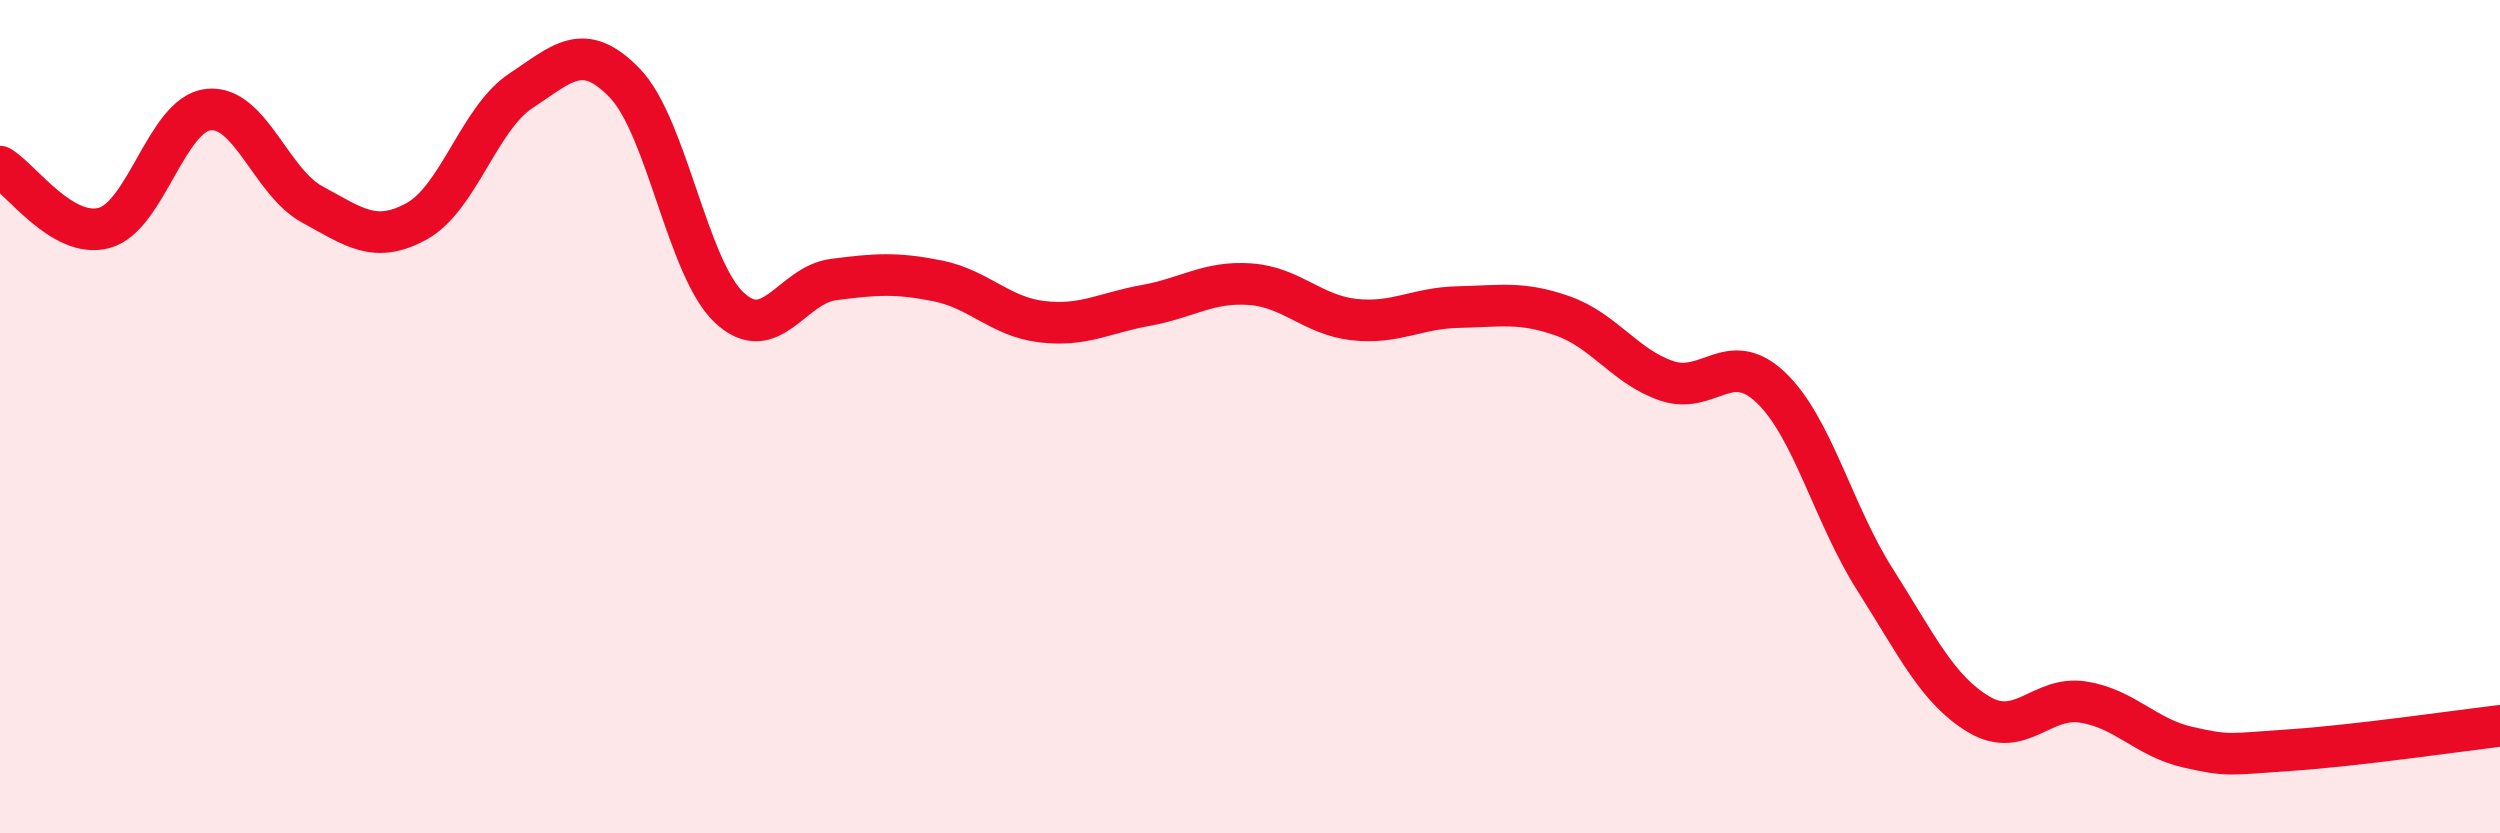
    <svg width="60" height="20" viewBox="0 0 60 20" xmlns="http://www.w3.org/2000/svg">
      <path
        d="M 0,4 C 0.5,4.29 1.5,5.74 2.5,5.47 C 3.5,5.2 4,2.74 5,2.63 C 6,2.52 6.5,4.37 7.5,4.91 C 8.5,5.45 9,5.86 10,5.31 C 11,4.76 11.5,2.84 12.5,2.18 C 13.5,1.52 14,0.96 15,2 C 16,3.04 16.5,6.44 17.5,7.38 C 18.5,8.32 19,6.84 20,6.71 C 21,6.58 21.5,6.54 22.5,6.74 C 23.5,6.94 24,7.6 25,7.72 C 26,7.84 26.5,7.51 27.5,7.33 C 28.5,7.15 29,6.75 30,6.82 C 31,6.89 31.5,7.56 32.5,7.67 C 33.5,7.78 34,7.39 35,7.37 C 36,7.35 36.5,7.23 37.5,7.58 C 38.5,7.93 39,8.8 40,9.14 C 41,9.48 41.5,8.35 42.5,9.3 C 43.5,10.25 44,12.34 45,13.91 C 46,15.48 46.5,16.56 47.5,17.15 C 48.5,17.74 49,16.69 50,16.85 C 51,17.01 51.5,17.7 52.5,17.93 C 53.5,18.16 53.5,18.1 55,18 C 56.5,17.9 59,17.54 60,17.42L60 20L0 20Z"
        fill="#EB0A25"
        opacity="0.1"
        stroke-linecap="round"
        stroke-linejoin="round"
      />
      <path
        d="M 0,4 C 0.5,4.29 1.5,5.74 2.5,5.47 C 3.5,5.2 4,2.74 5,2.63 C 6,2.52 6.5,4.37 7.5,4.91 C 8.5,5.45 9,5.86 10,5.31 C 11,4.76 11.5,2.84 12.5,2.18 C 13.5,1.52 14,0.96 15,2 C 16,3.04 16.5,6.44 17.5,7.38 C 18.5,8.32 19,6.84 20,6.71 C 21,6.58 21.5,6.54 22.5,6.74 C 23.5,6.94 24,7.6 25,7.72 C 26,7.84 26.5,7.51 27.5,7.33 C 28.5,7.15 29,6.75 30,6.82 C 31,6.89 31.5,7.56 32.5,7.67 C 33.5,7.78 34,7.39 35,7.37 C 36,7.35 36.5,7.23 37.5,7.58 C 38.5,7.93 39,8.8 40,9.14 C 41,9.48 41.5,8.35 42.5,9.3 C 43.5,10.25 44,12.34 45,13.91 C 46,15.48 46.5,16.56 47.5,17.15 C 48.5,17.74 49,16.69 50,16.85 C 51,17.01 51.5,17.7 52.5,17.93 C 53.5,18.16 53.5,18.1 55,18 C 56.5,17.9 59,17.54 60,17.42"
        stroke="#EB0A25"
        stroke-width="1"
        fill="none"
        stroke-linecap="round"
        stroke-linejoin="round"
      />
    </svg>
  